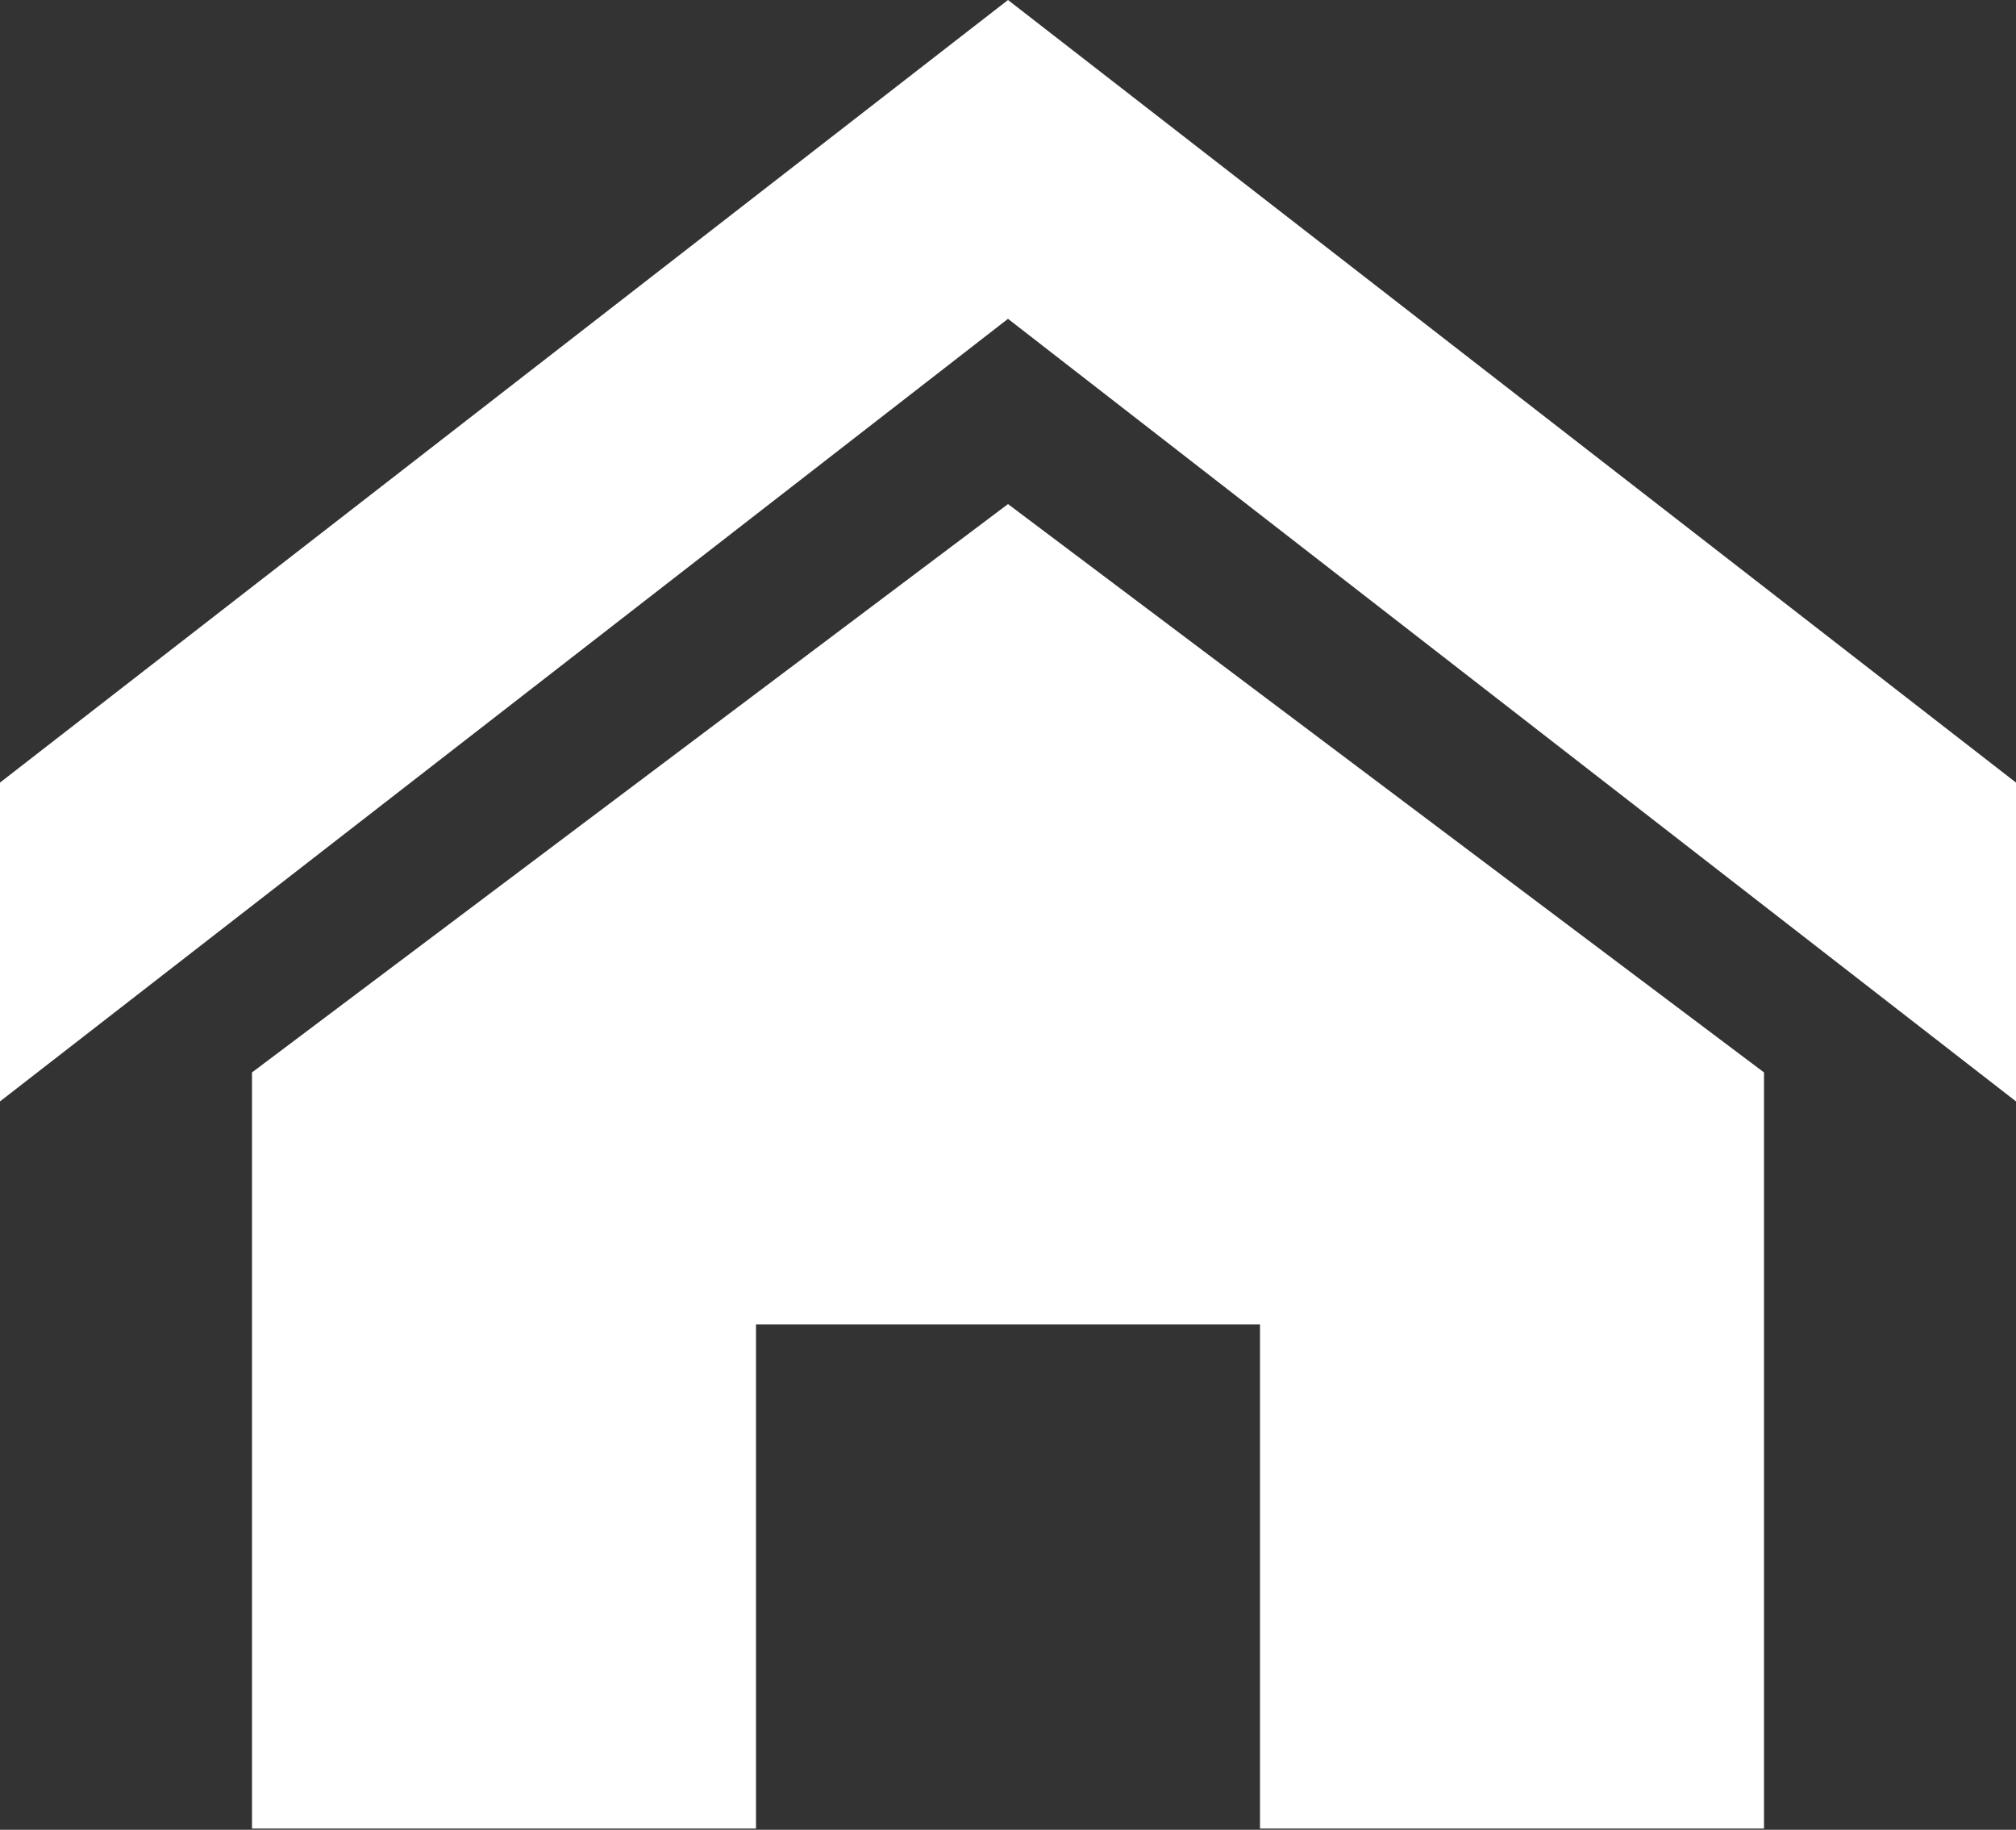 <svg xmlns="http://www.w3.org/2000/svg" viewBox="0 0 16 14.52"><rect x="0" y="0" width="16" height="14.52" fill="#333333" stroke="none"/><defs><style>.cls-1{fill:#fff;}</style></defs><title>HomeBlanc</title><g id="Calque_2" data-name="Calque 2"><g id="_490_Icons" data-name="490 Icons"><path class="cls-1" d="M16,8.74,8,2.53,0,8.74V6.21L8,0l8,6.21Zm-2-.23v6H10v-4H6v4H2v-6L8,4Z"/></g></g></svg>